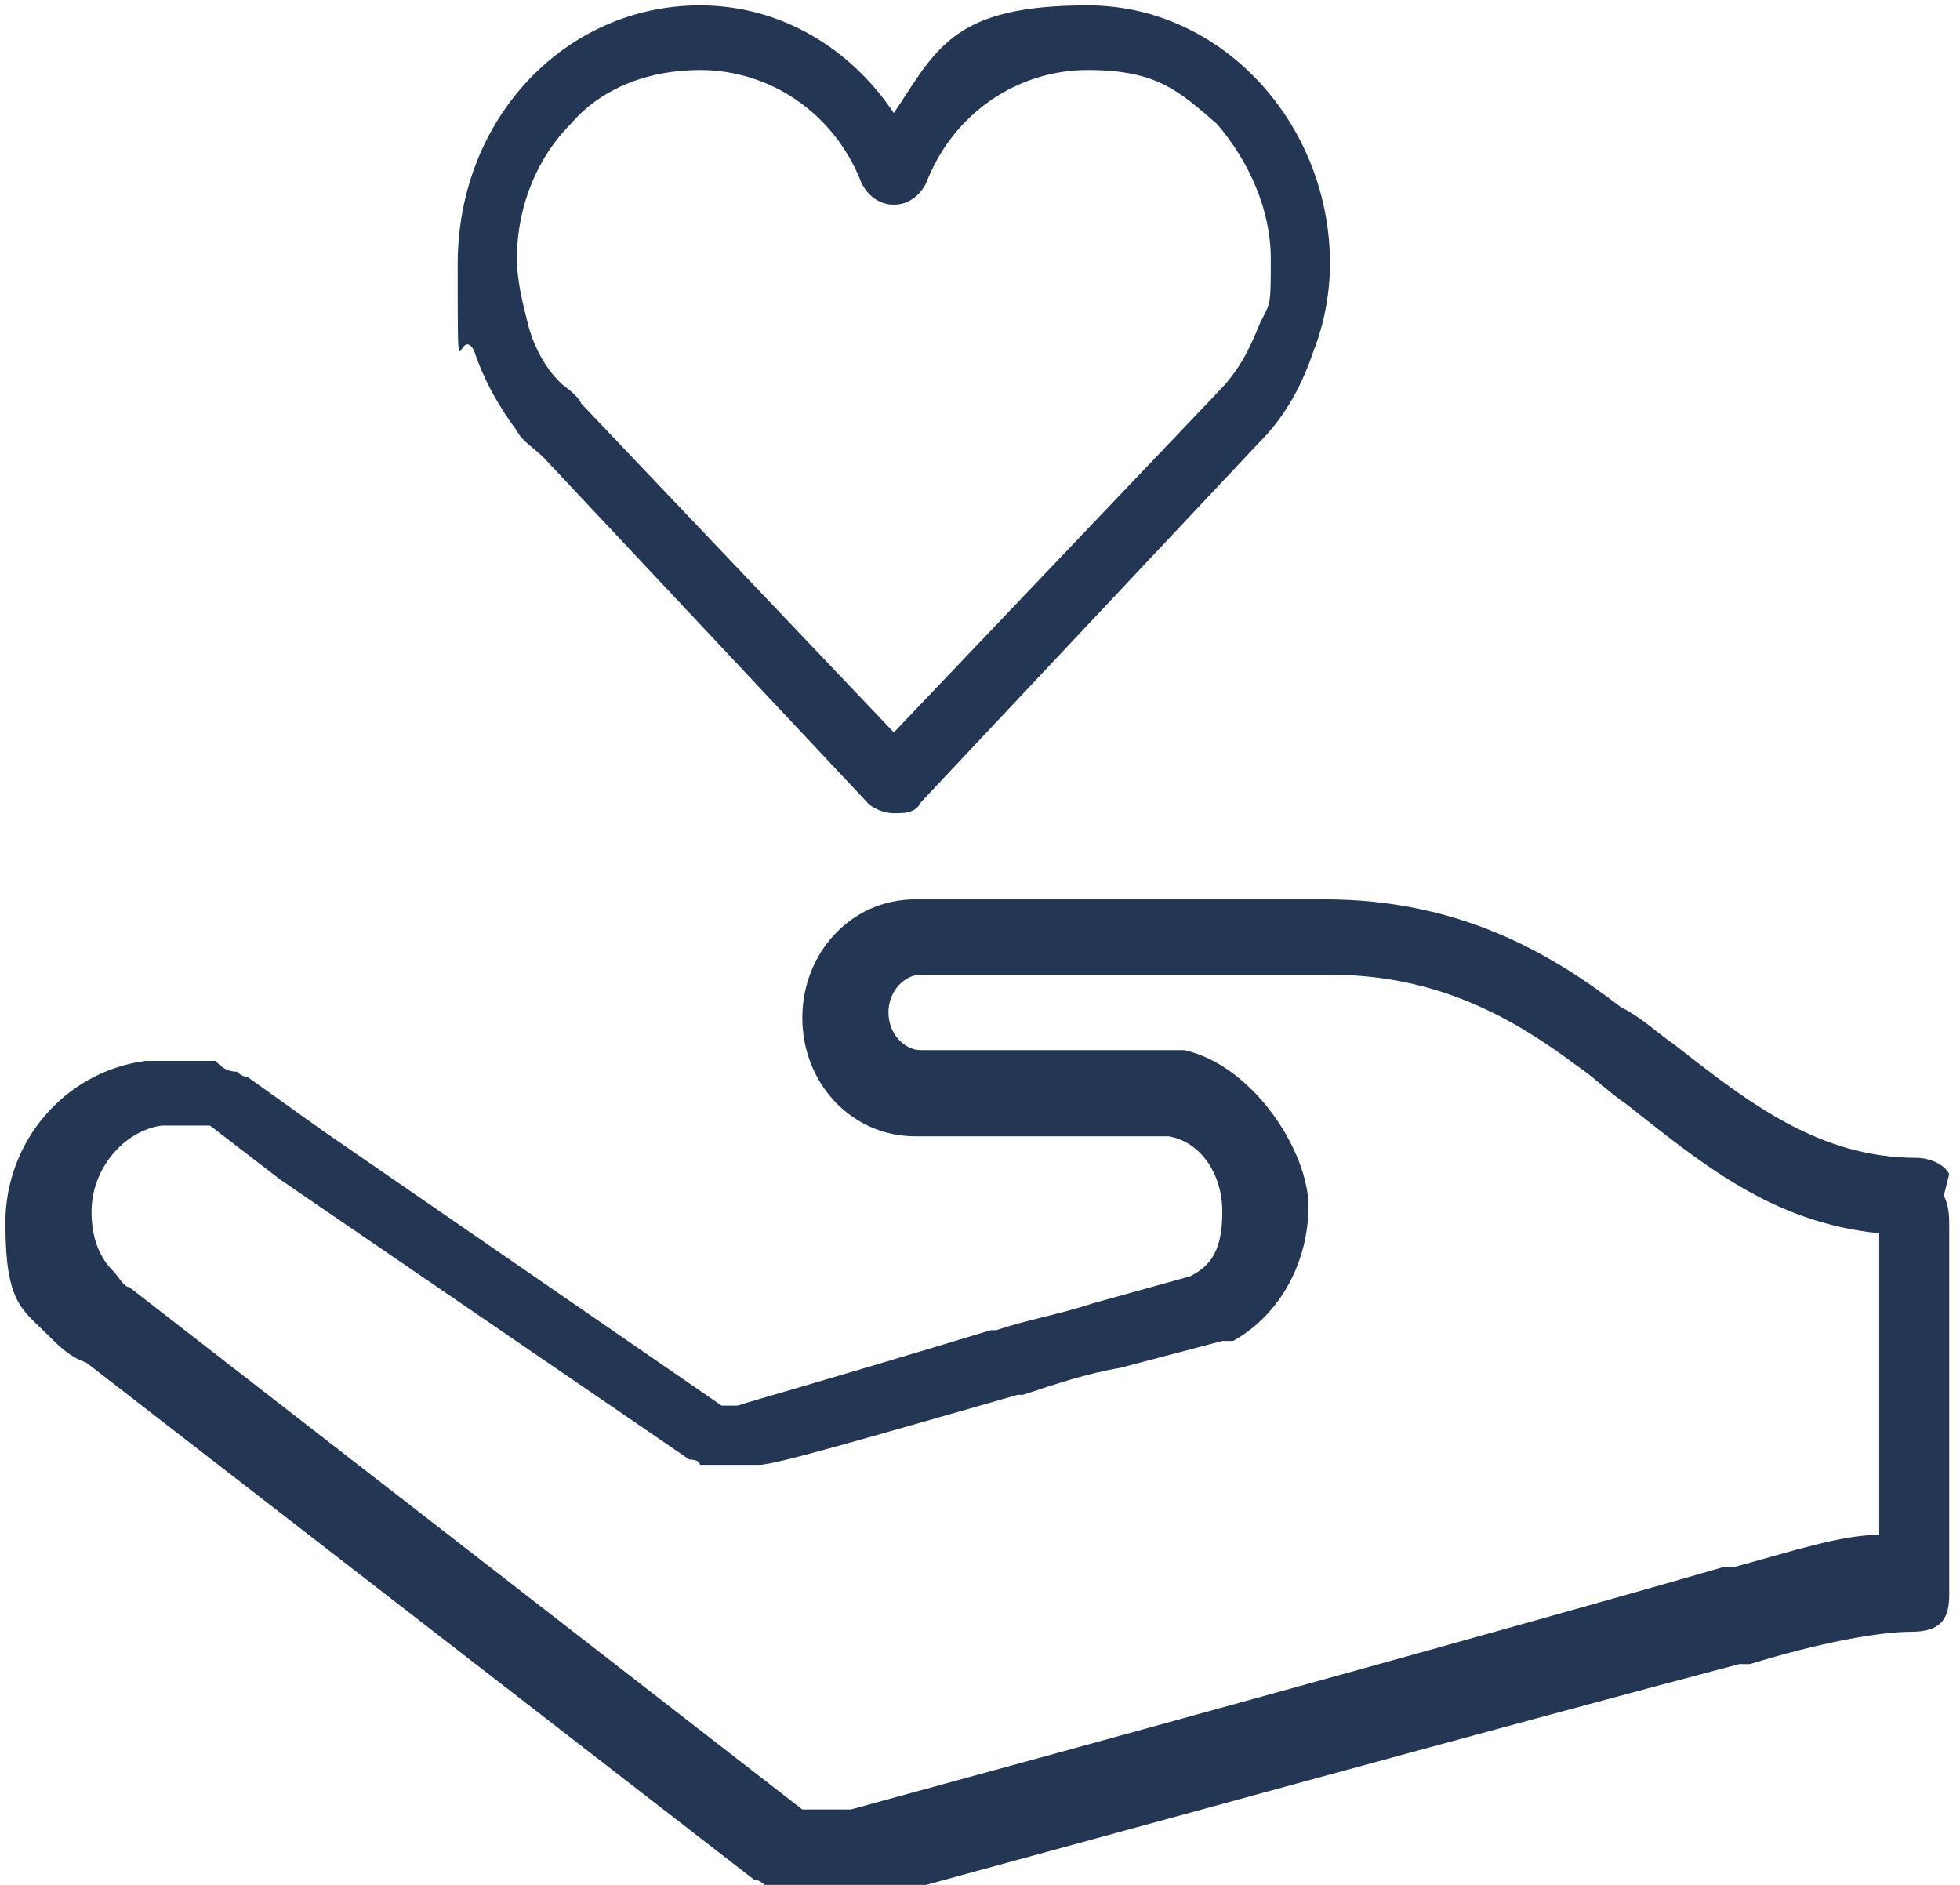 <?xml version="1.0" encoding="UTF-8"?>
<svg xmlns="http://www.w3.org/2000/svg" id="Ebene_1" version="1.1" viewBox="0 0 36.4 35">
  <defs>
    <style>
      .st0 {
        fill: #233754;
      }
    </style>
  </defs>
  <path class="st0" d="M16.1,14.9h0c.1.1.3.2.5.2s.4,0,.5-.2h0l6.3-6.7s0,0,0,0c.5-.5.8-1.1,1-1.7.2-.5.3-1.1.3-1.6,0-2.6-2-4.8-4.5-4.8s-2.8.8-3.6,2c-.8-1.2-2.1-2-3.6-2-2.5,0-4.5,2.1-4.5,4.8s0,1.1.3,1.6c.2.6.5,1.1.8,1.5h0c.1.2.3.3.5.5h0s6.1,6.5,6.1,6.5ZM9.8,6c-.1-.4-.2-.8-.2-1.2,0-1,.4-1.9,1-2.5.6-.7,1.5-1,2.4-1,1.3,0,2.5.8,3,2.1.1.2.3.4.6.4s.5-.2.6-.4c.5-1.3,1.7-2.1,3-2.1s1.7.4,2.4,1c.6.7,1,1.6,1,2.5s0,.8-.2,1.2c-.2.5-.4.9-.8,1.3l-6,6.3-5.8-6.1h0c-.1-.2-.3-.3-.4-.4-.3-.3-.5-.7-.6-1.1Z"></path>
  <path class="st0" d="M36.2,21.8c-.1-.2-.4-.3-.6-.3-1.8,0-3.1-1-4.5-2.1-.3-.2-.6-.5-1-.7-1.3-1-3-2-5.5-2s-1.9,0-2.5,0h-5.1c-1.2,0-2.1,1-2.1,2.2s.9,2.2,2.1,2.2h4.7c.6.1,1,.7,1,1.4s-.2,1-.6,1.2l-1.8.5c-.6.2-1.2.3-1.8.5h-.1c-3.3,1-4.4,1.3-4.7,1.4-.1,0-.2,0-.3,0l-7.4-5.1-1.4-1s0,0,0,0c0,0-.1,0-.2-.1-.2,0-.3-.1-.4-.2-.1,0-.2,0-.4,0-.4,0-.6,0-.9,0-1.5.2-2.6,1.5-2.6,3s.3,1.6.8,2.1c0,0,0,0,0,0,.2.2.4.4.7.5l12.4,9.6c0,0,.1,0,.2.1h.1c.4.2.7.3,1.1.3s.4,0,.7,0c0,0,0,0,0,0h0c4.4-1.2,12.4-3.4,16.2-4.4,0,0,0,0,0,0h.2c1.3-.4,2.4-.6,3-.6s.7-.3.7-.7v-.5s0,0,0-.1v-6.2c0-.2,0-.4-.1-.6h0ZM34.9,28.5c-.7,0-1.6.3-2.7.6,0,0,0,0,0,0h-.2c-3.8,1.1-11.8,3.3-16.2,4.5h0c-.3,0-.6,0-.9,0h0S2.4,23.9,2.4,23.9c0,0,0,0,0,0-.1,0-.2-.2-.3-.3,0,0,0,0,0,0-.3-.3-.4-.7-.4-1.1,0-.8.6-1.5,1.3-1.6,0,0,0,0,0,0,.1,0,.3,0,.4,0,0,0,.1,0,.2,0,0,0,.1,0,.2,0,0,0,0,0,.1,0,0,0,0,0,0,0l1.3,1s0,0,0,0l7.6,5.2c0,0,.2,0,.2.1.3,0,.6,0,1,0,0,0,0,0,.1,0,.3,0,2-.5,4.8-1.3h.1c.6-.2,1.2-.4,1.8-.5l1.9-.5c0,0,.1,0,.2,0,.9-.5,1.4-1.5,1.4-2.5s-1-2.6-2.3-2.9c0,0,0,0-.1,0h-4.8c-.3,0-.6-.3-.6-.7s.3-.7.6-.7h5.1c.7,0,1.5,0,2.5,0,2,0,3.4.8,4.6,1.7.3.2.6.5.9.7,1.4,1.1,2.7,2.2,4.7,2.4v5.5s0,0,0,0h0Z"></path>
</svg>
